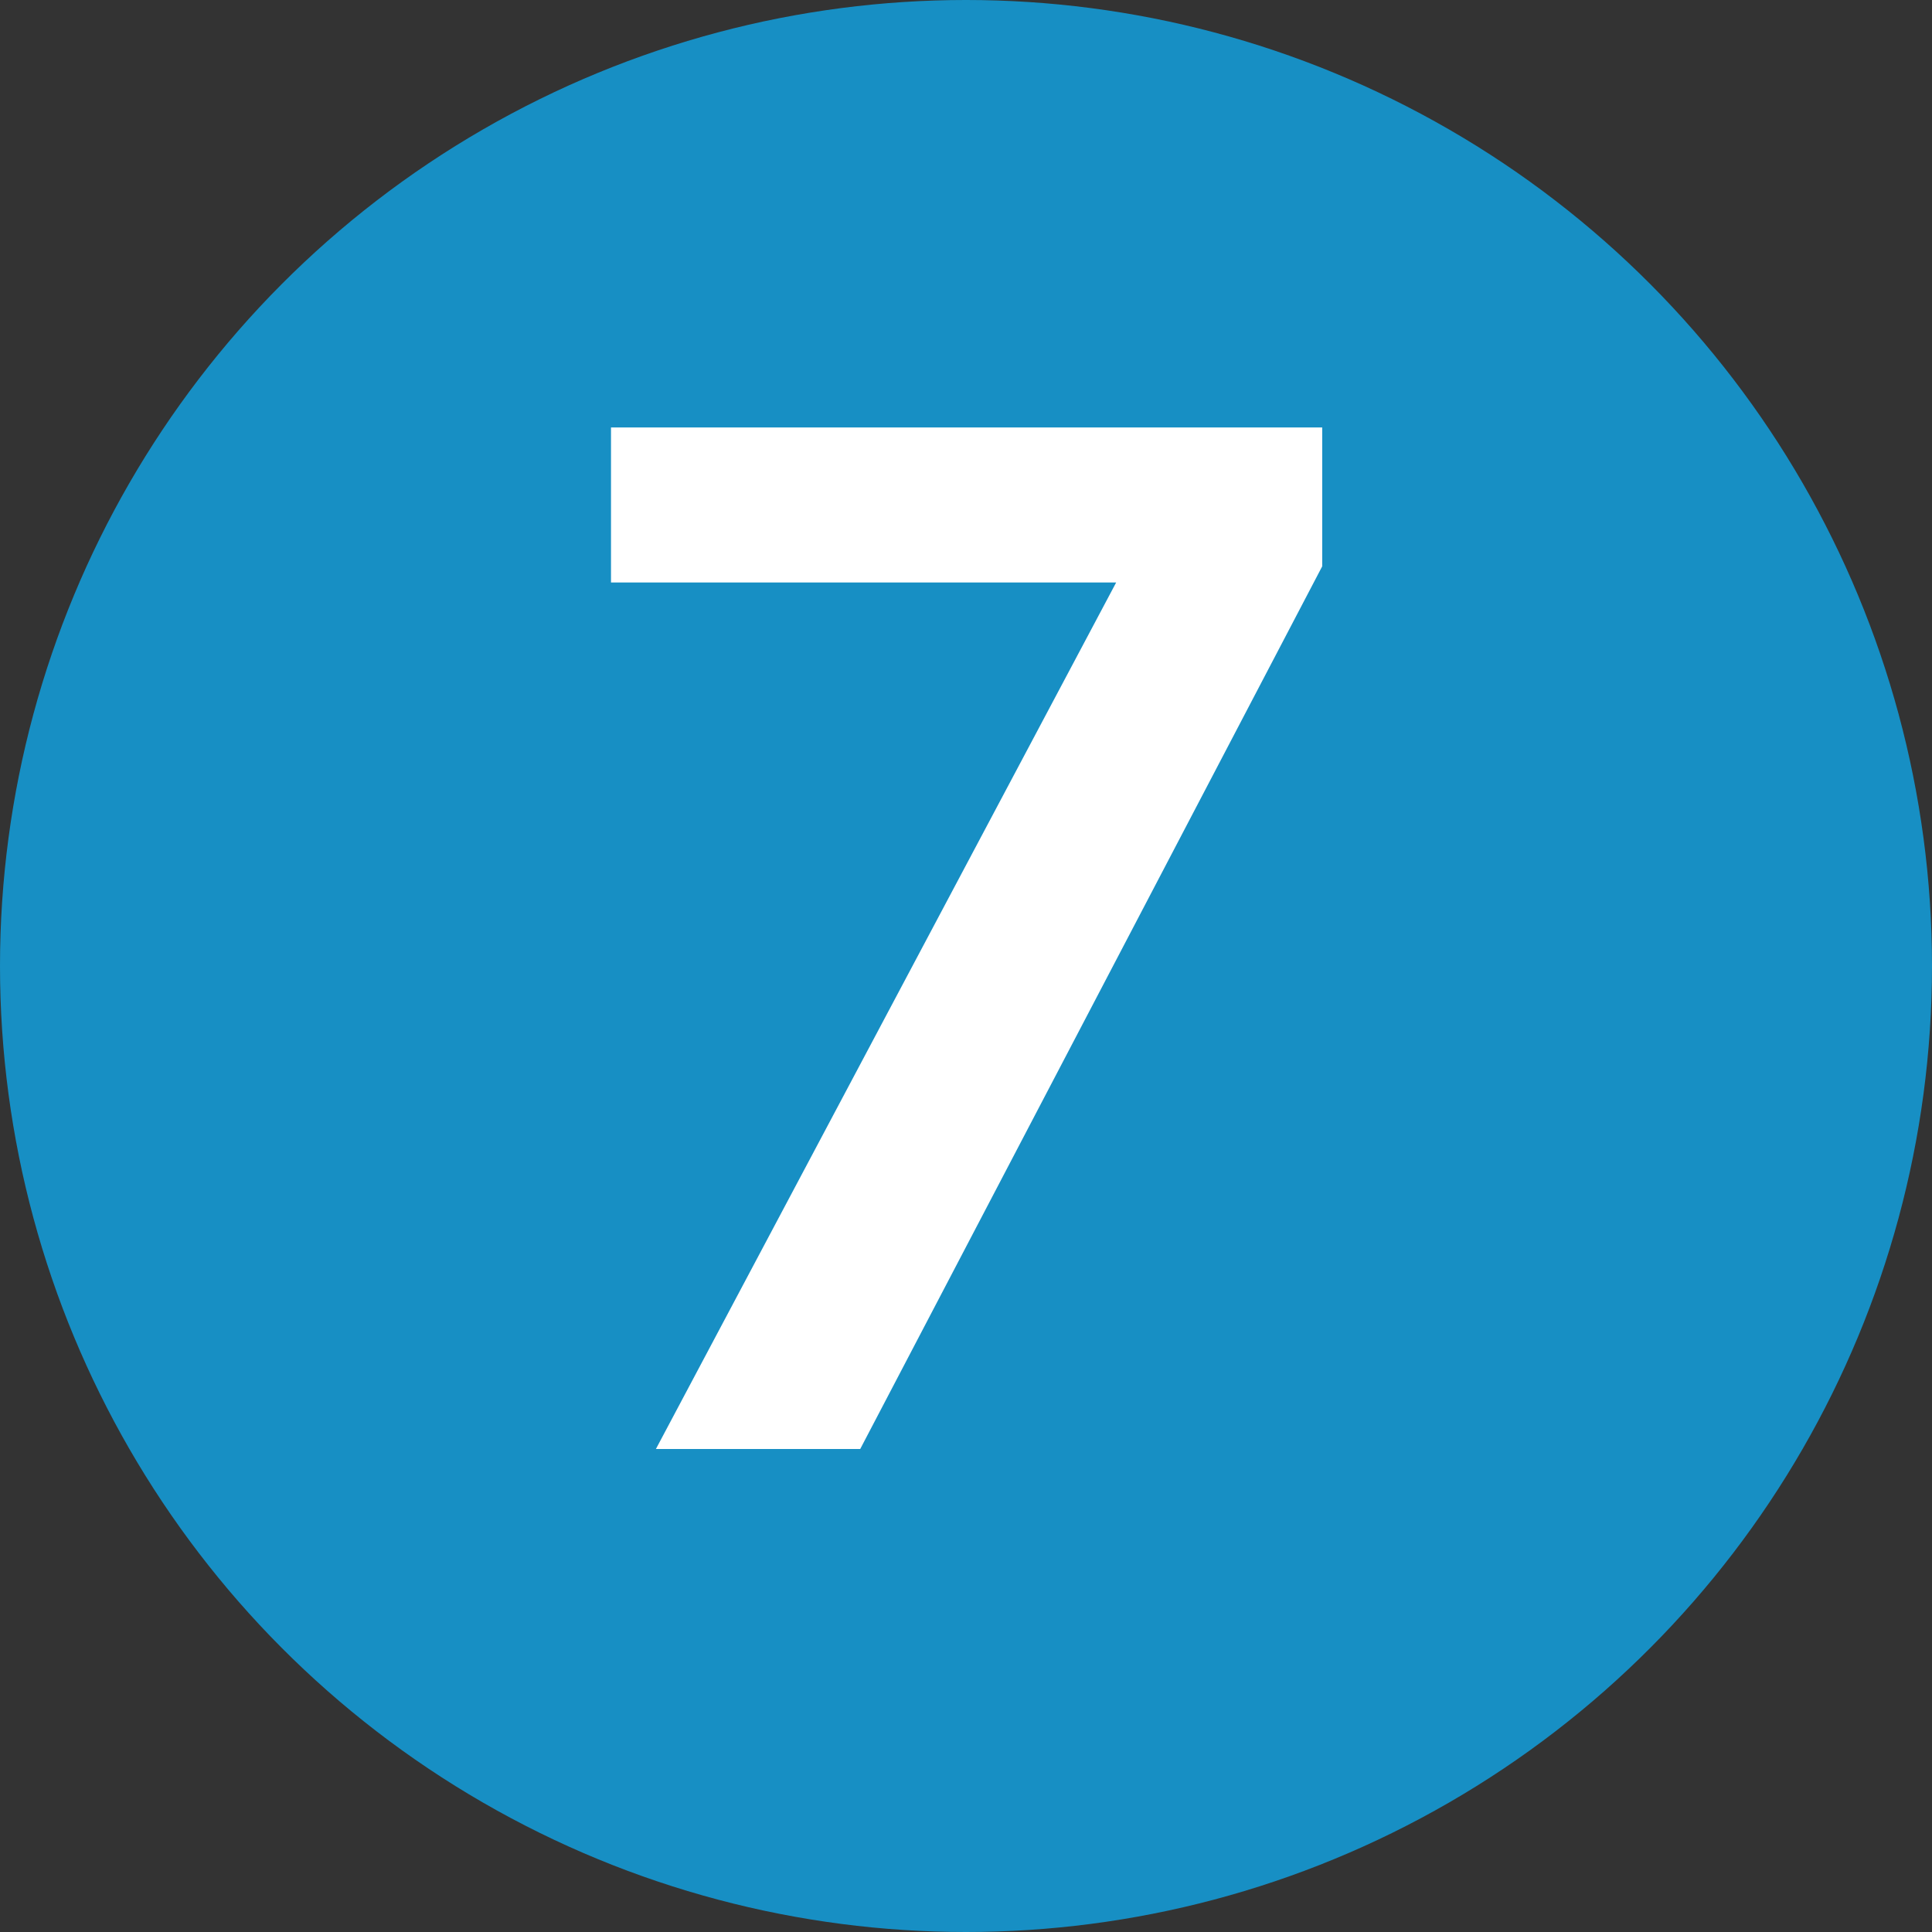 <?xml version="1.0" encoding="UTF-8"?>
<svg xmlns="http://www.w3.org/2000/svg" width="32" height="32" viewBox="0 0 32 32">
  <rect x="0" y="0" width="32" height="32" fill="#333333" stroke="none"/>
  <g id="circle_7" data-name="circle 7" transform="translate(-879 -2060)">
    <circle id="Ellipse_1" data-name="Ellipse 1" cx="16" cy="16" r="16" transform="translate(879 2060)" fill="#178fc4"></circle>
    <path id="_1" data-name="1" d="M5.864,24,14.048,8.592V9.648H5.12V7.08H16.9v2.3L9.248,24Z" transform="translate(884 2060)" fill="#fff"></path>
  </g>
</svg>
